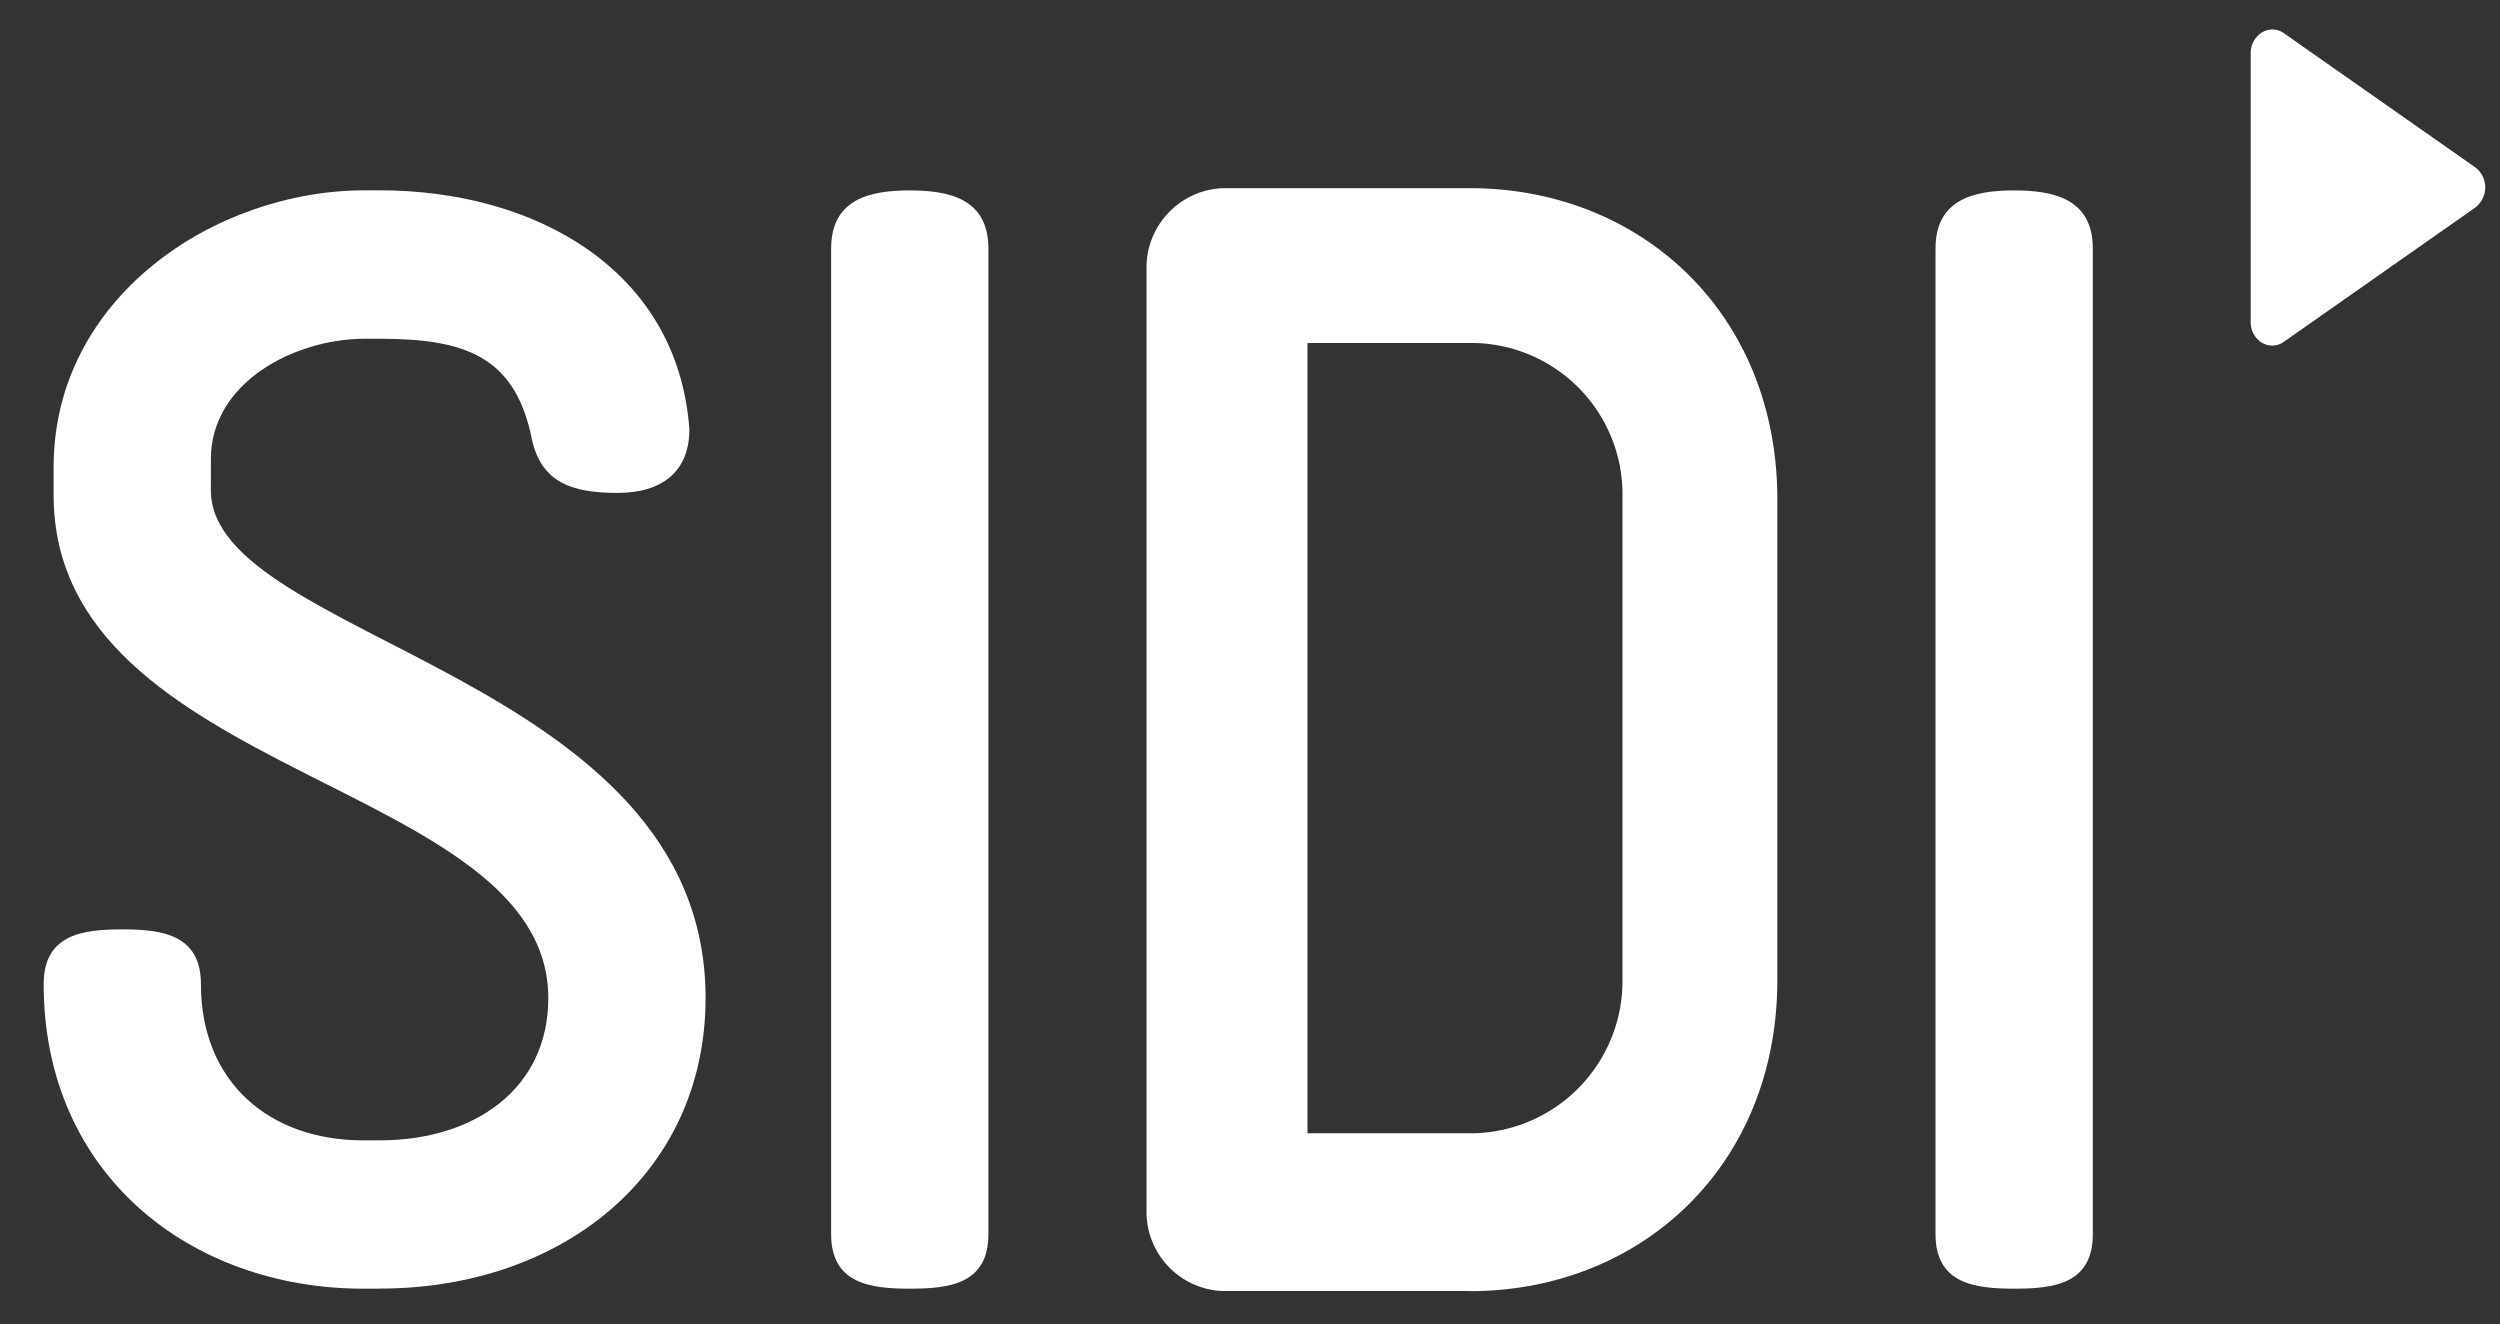 <svg id="Livello_1" data-name="Livello 1" xmlns="http://www.w3.org/2000/svg" viewBox="0 0 504.8 267.36"><rect x="0" y="0" width="504.8" height="267.36" fill="#333333" stroke="none"/><defs><style>.cls-1{fill:#fff;}</style></defs><g id="Componente_21_6" data-name="Componente 21 6"><g id="Raggruppa_3402" data-name="Raggruppa 3402"><path id="Tracciato_320" data-name="Tracciato 320" class="cls-1" d="M456.72,69.18a4,4,0,0,0,4.45-.17l38.62-27.09a5.1,5.1,0,0,0,1-7.14,5,5,0,0,0-1-1L461.17,6.71a4,4,0,0,0-4.45-.15,4.9,4.9,0,0,0-2.26,4.21V65a4.91,4.91,0,0,0,2.26,4.22"/><path id="Tracciato_342" data-name="Tracciato 342" class="cls-1" d="M76.63,260.21h-3.3c-34.74,0-64.51-23-64.51-61.5,0-10.09,7.94-11.05,15.88-11.05s15.87,1,15.87,11.05c0,19.87,13.9,31.55,32.76,31.55h3.31c19.19,0,34.07-10.42,34.07-28.71,0-44.16-99.88-44.16-99.88-101.58V94.26c0-34.07,32.42-55.83,62.85-55.83h3c31.43,0,60.21,16.09,62.52,48.27h0c0,8.52-5.55,12.83-14.49,12.83-9.26,0-15.28-2.11-17.27-10.63-3.31-17-13.57-20.5-30.77-20.5h-3c-14.22,0-31.09,8.83-31.09,24.29V99c0,30.28,99.89,37.21,99.89,102.52,0,35.33-28.78,58.67-65.83,58.67"/><path id="Tracciato_343" data-name="Tracciato 343" class="cls-1" d="M183.7,260.21c-7.94,0-15.88-1-15.88-11v-199c0-10.1,7.94-11.76,15.88-11.76s15.88,1.65,15.88,11.76v199c0,10.09-7.94,11-15.88,11"/><path id="Tracciato_344" data-name="Tracciato 344" class="cls-1" d="M327.61,100.57a30.58,30.58,0,0,0-29.83-31.31H264V228.83h33.69a30.77,30.77,0,0,0,29.92-31.31ZM296.78,260.68h-50a16,16,0,0,1-15.27-15.47V53.44A16.06,16.06,0,0,1,246.82,38h50c34.37,0,62.06,25.14,62.06,62.85v97c0,37.72-27.69,62.86-62.06,62.86"/><path id="Tracciato_345" data-name="Tracciato 345" class="cls-1" d="M406.7,260.21c-7.94,0-15.88-1-15.88-11v-199c0-10.1,7.94-11.76,15.88-11.76s15.88,1.65,15.88,11.76v199c0,10.09-7.94,11-15.88,11"/></g></g></svg>